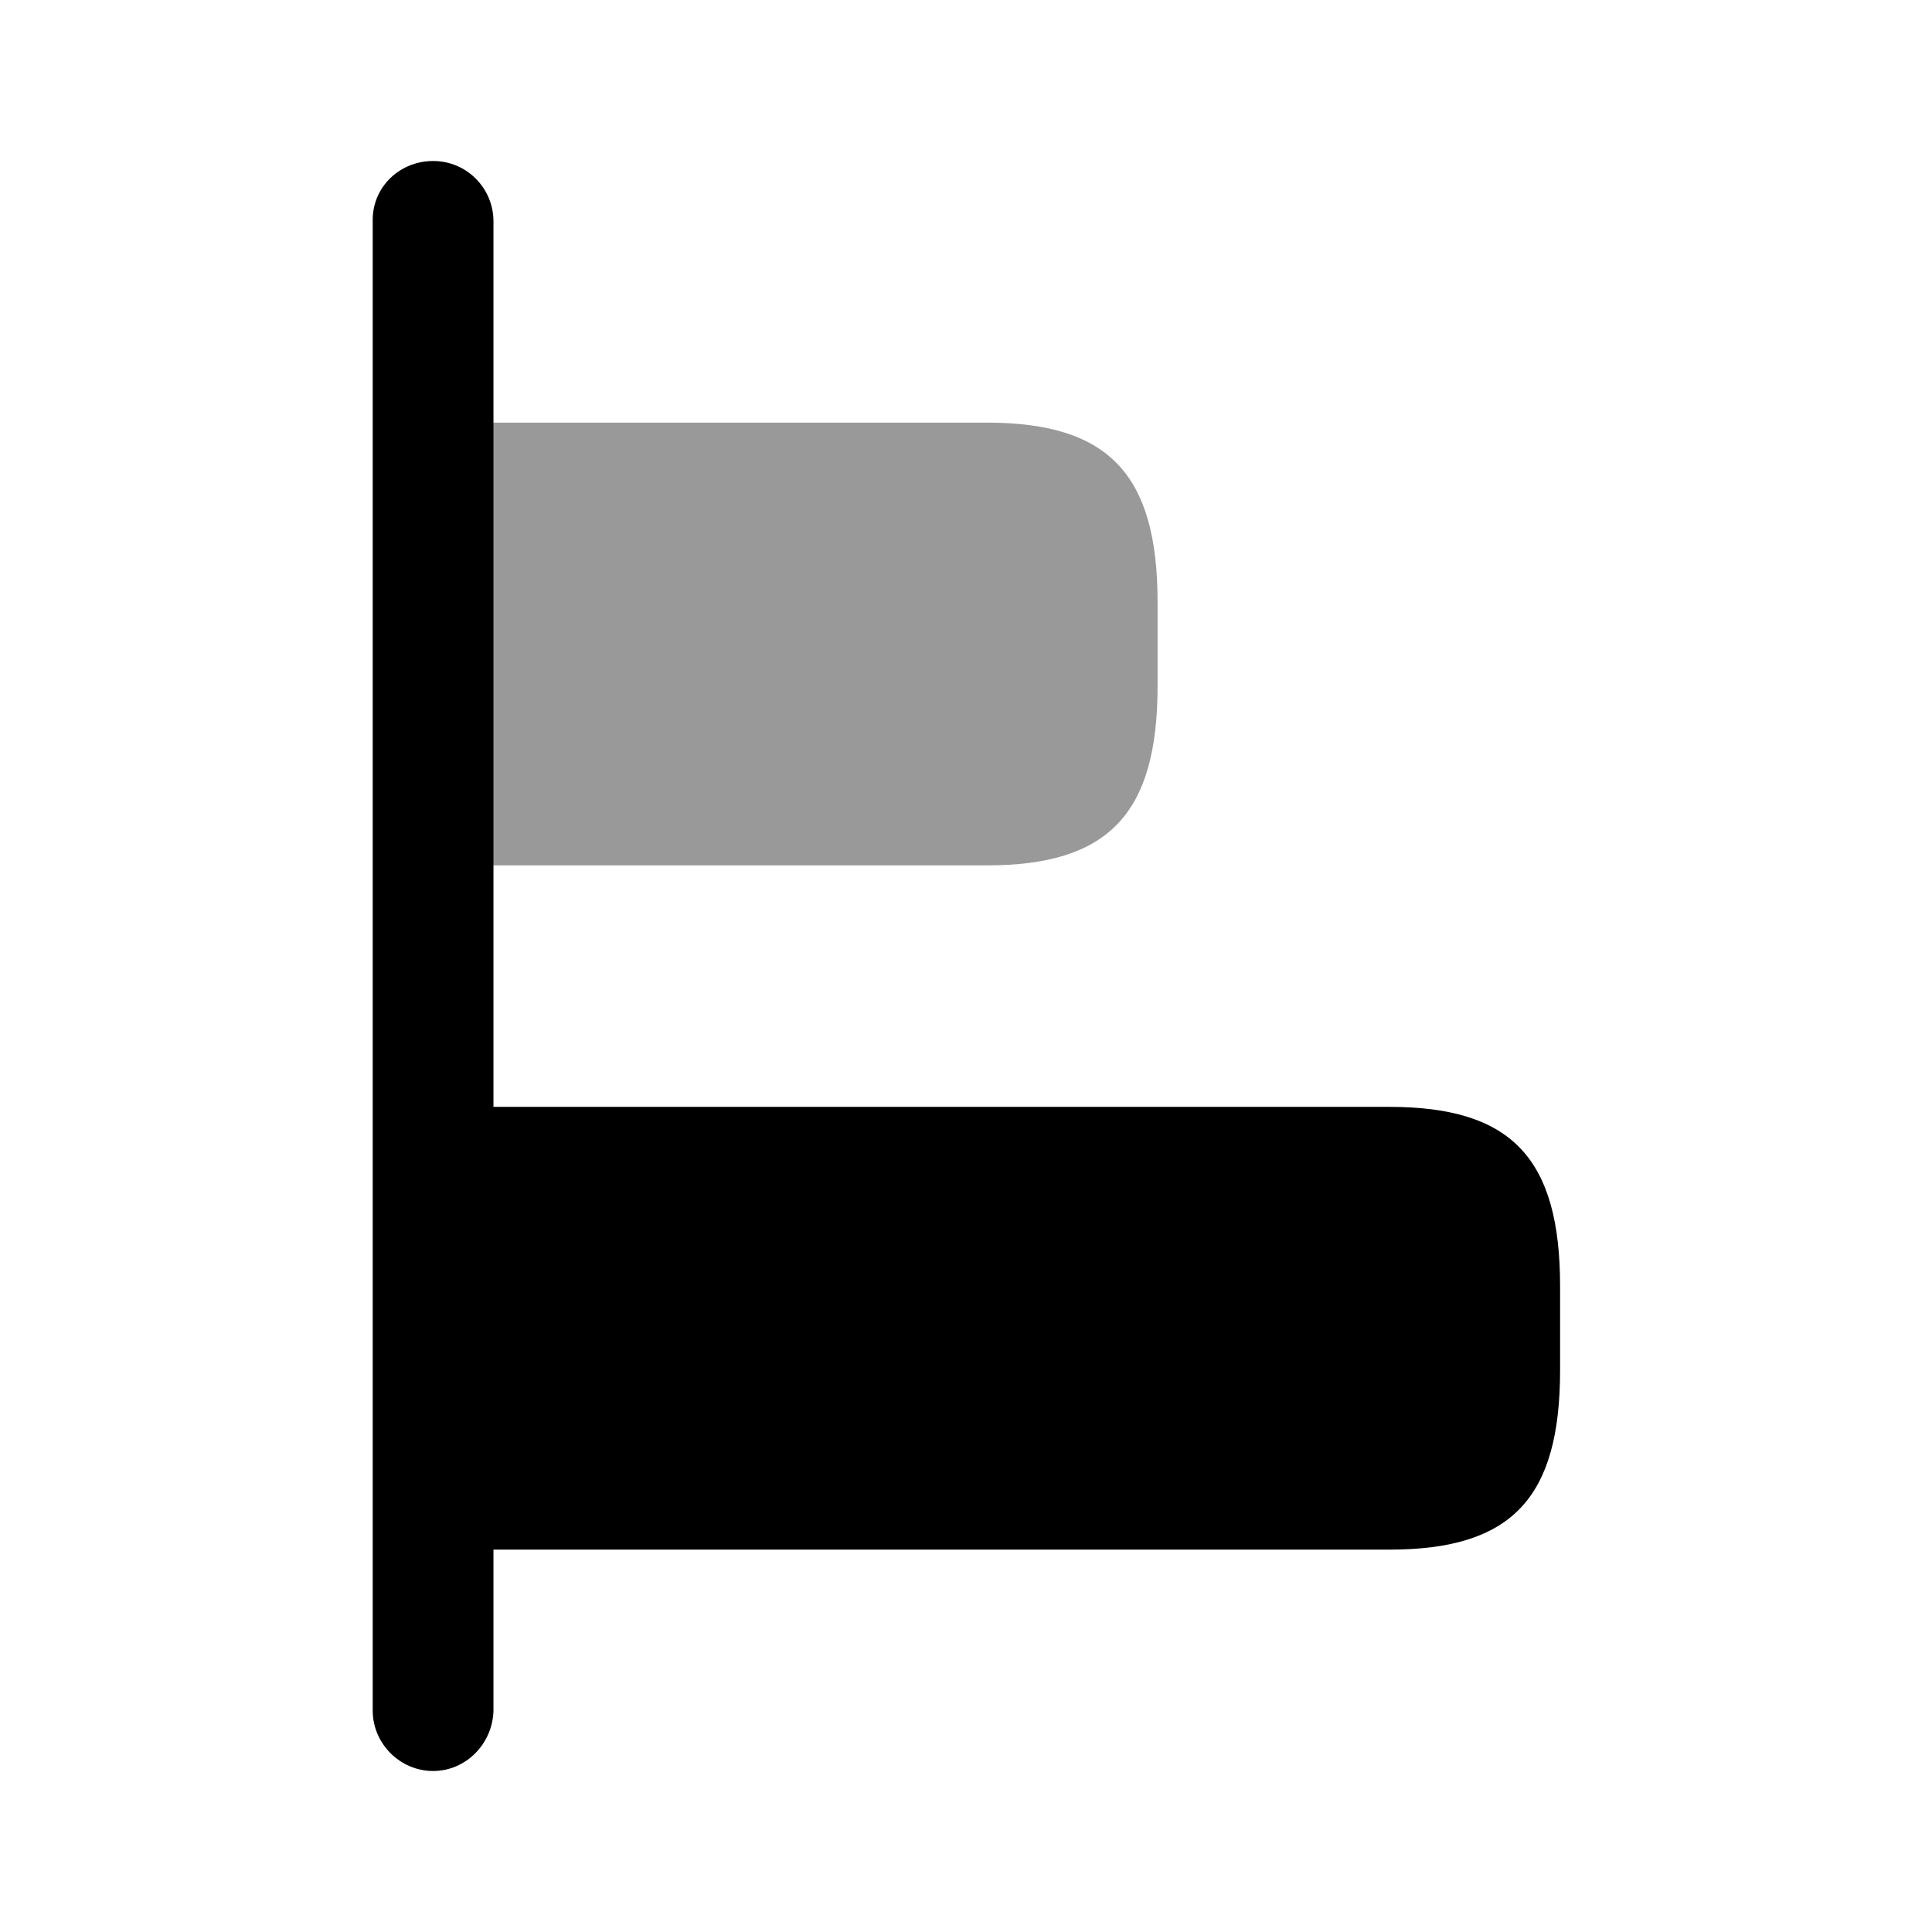 <svg xmlns="http://www.w3.org/2000/svg" viewBox="0 0 24 24" fill="currentColor" aria-hidden="true">
  <path d="M19.38 15.98v1.04c0 1.59-.6 2.23-2.12 2.23H5.38v-5.5h11.88c1.52 0 2.12.64 2.12 2.23z"/>
  <path d="M14.38 7.48v1.04c0 1.59-.61 2.23-2.12 2.23H5.38v-5.5h6.88c1.51 0 2.12.64 2.12 2.23z" opacity=".4"/>
  <path d="M5.38 22c-.41 0-.75-.34-.75-.75V2.75c-.01-.42.33-.75.75-.75s.75.34.75.75v18.5c-.01.41-.34.75-.75.75z"/>
</svg>
